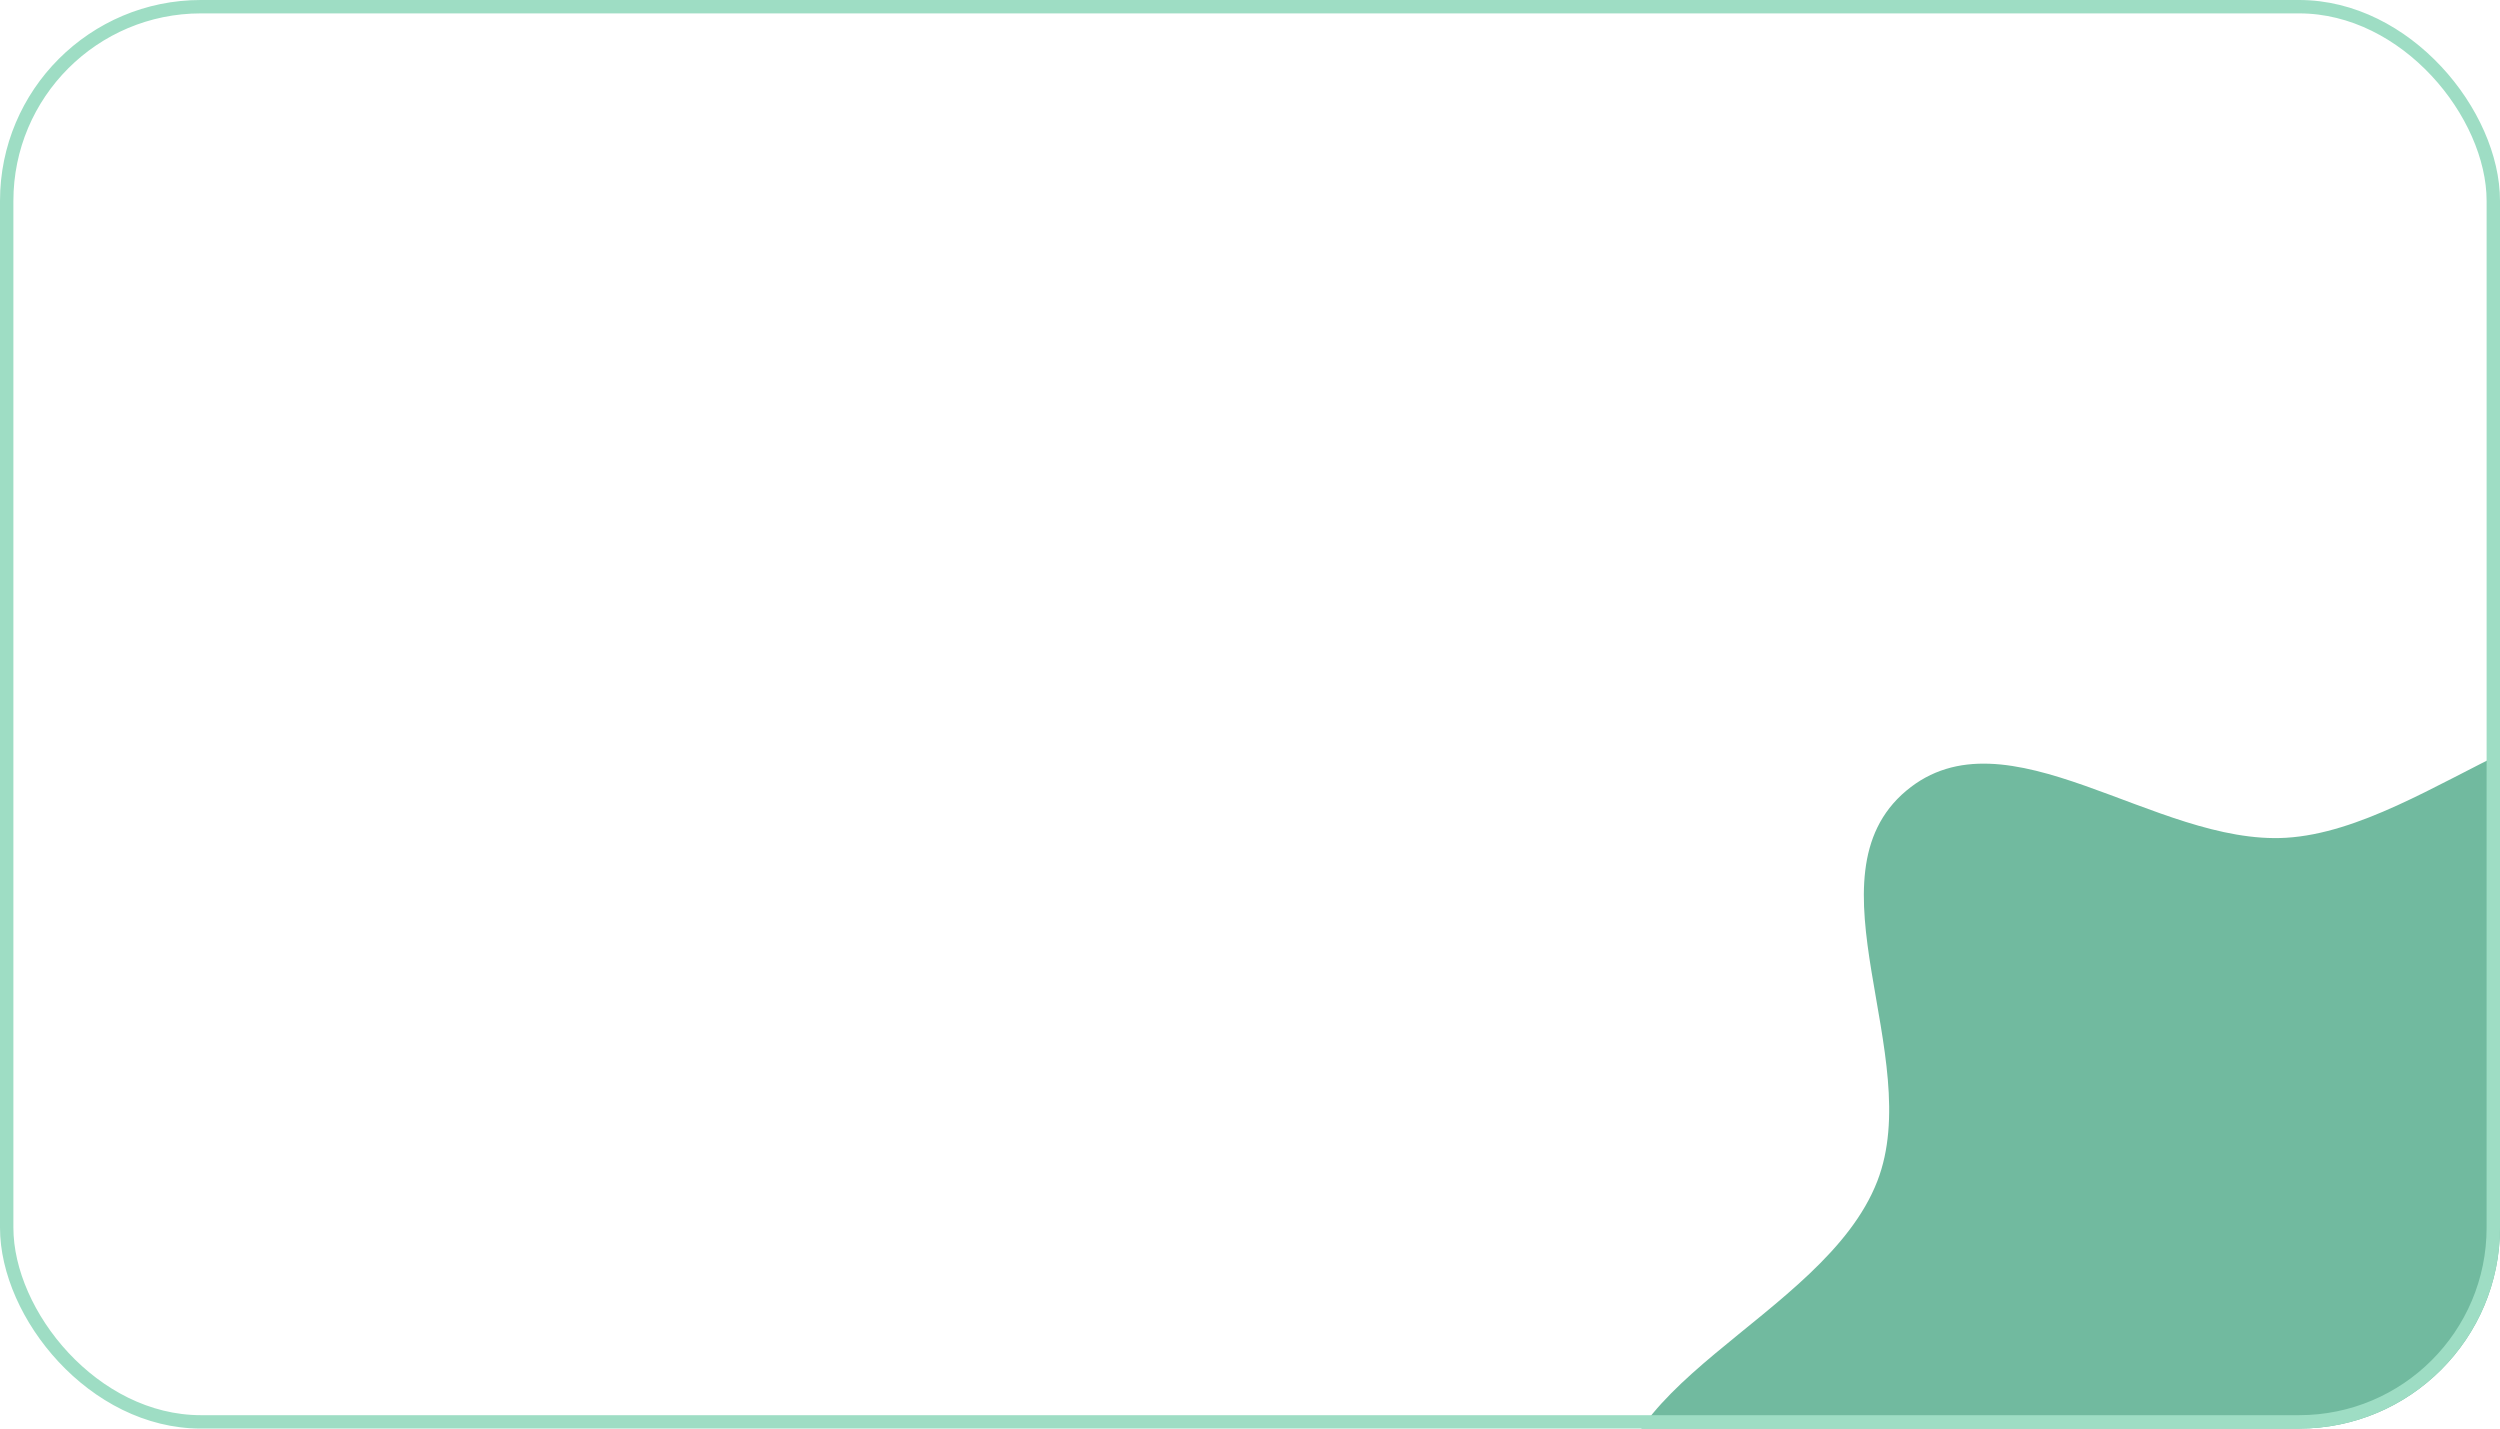 <?xml version="1.0" encoding="UTF-8"?> <svg xmlns="http://www.w3.org/2000/svg" width="560" height="320" viewBox="0 0 560 320" fill="none"> <g clip-path="url(#clip0_468_47)"> <path fill-rule="evenodd" clip-rule="evenodd" d="M512.1 187.66C544.603 185.704 580.955 144.459 604.999 166.425C630.257 189.501 592.025 232.687 598.222 266.339C603.049 292.55 637.236 307.969 635.965 334.591C634.626 362.661 615.274 388.649 591.658 403.87C568.606 418.728 539.151 418.931 512.1 414.428C488.121 410.437 471.624 390.754 449.703 380.242C420.563 366.268 370.737 374.191 362.832 342.848C354.704 310.626 408.529 295.556 420.526 264.567C431.341 236.634 404.05 196.4 426.984 177.139C449.428 158.29 482.848 189.421 512.1 187.66Z" fill="#71BA9F"></path> </g> <rect x="1.5" y="1.5" width="557" height="317" rx="43.5" stroke="#9EDDC4" stroke-width="3"></rect> <defs> <clipPath id="clip0_468_47"> <rect width="560" height="320" rx="45" fill="white"></rect> </clipPath> </defs> </svg> 